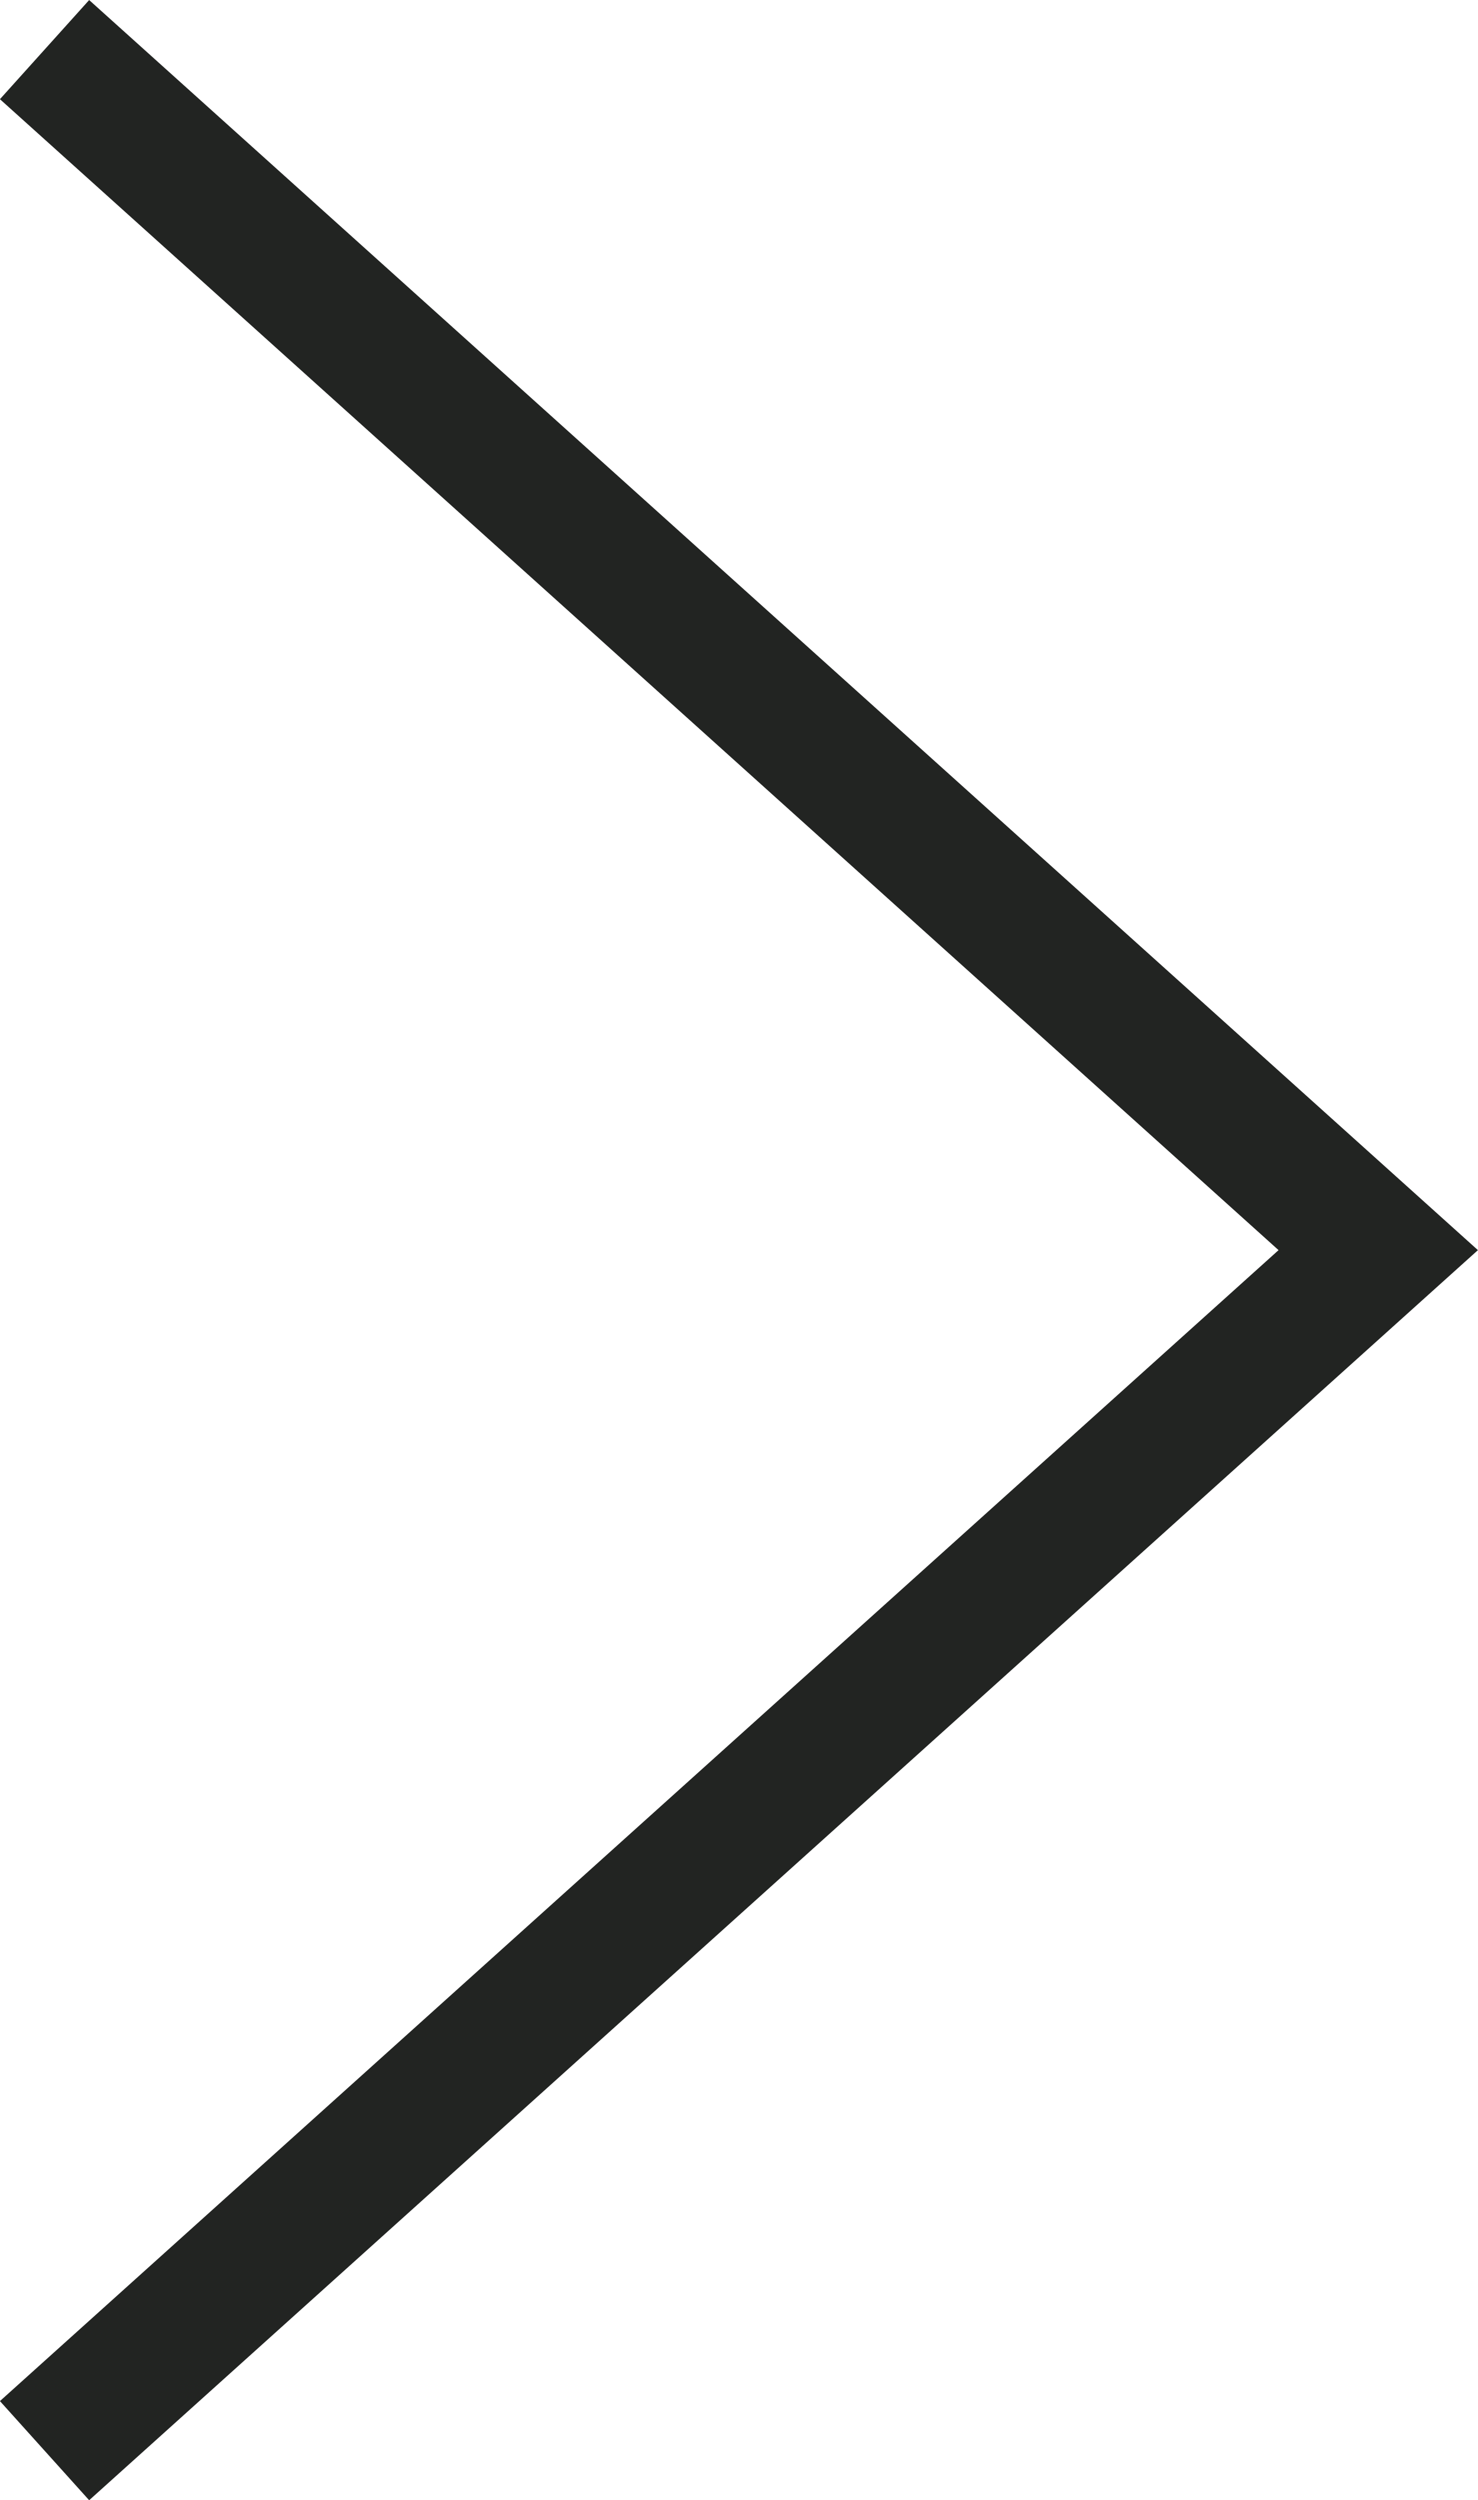 <svg xmlns="http://www.w3.org/2000/svg" width="11.082" height="18.743" viewBox="0 0 11.082 18.743"><path d="M0,0,10,9,0,18" transform="translate(0.334 0.372)" fill="none" stroke="#222422" stroke-miterlimit="10" stroke-width="1"/></svg>